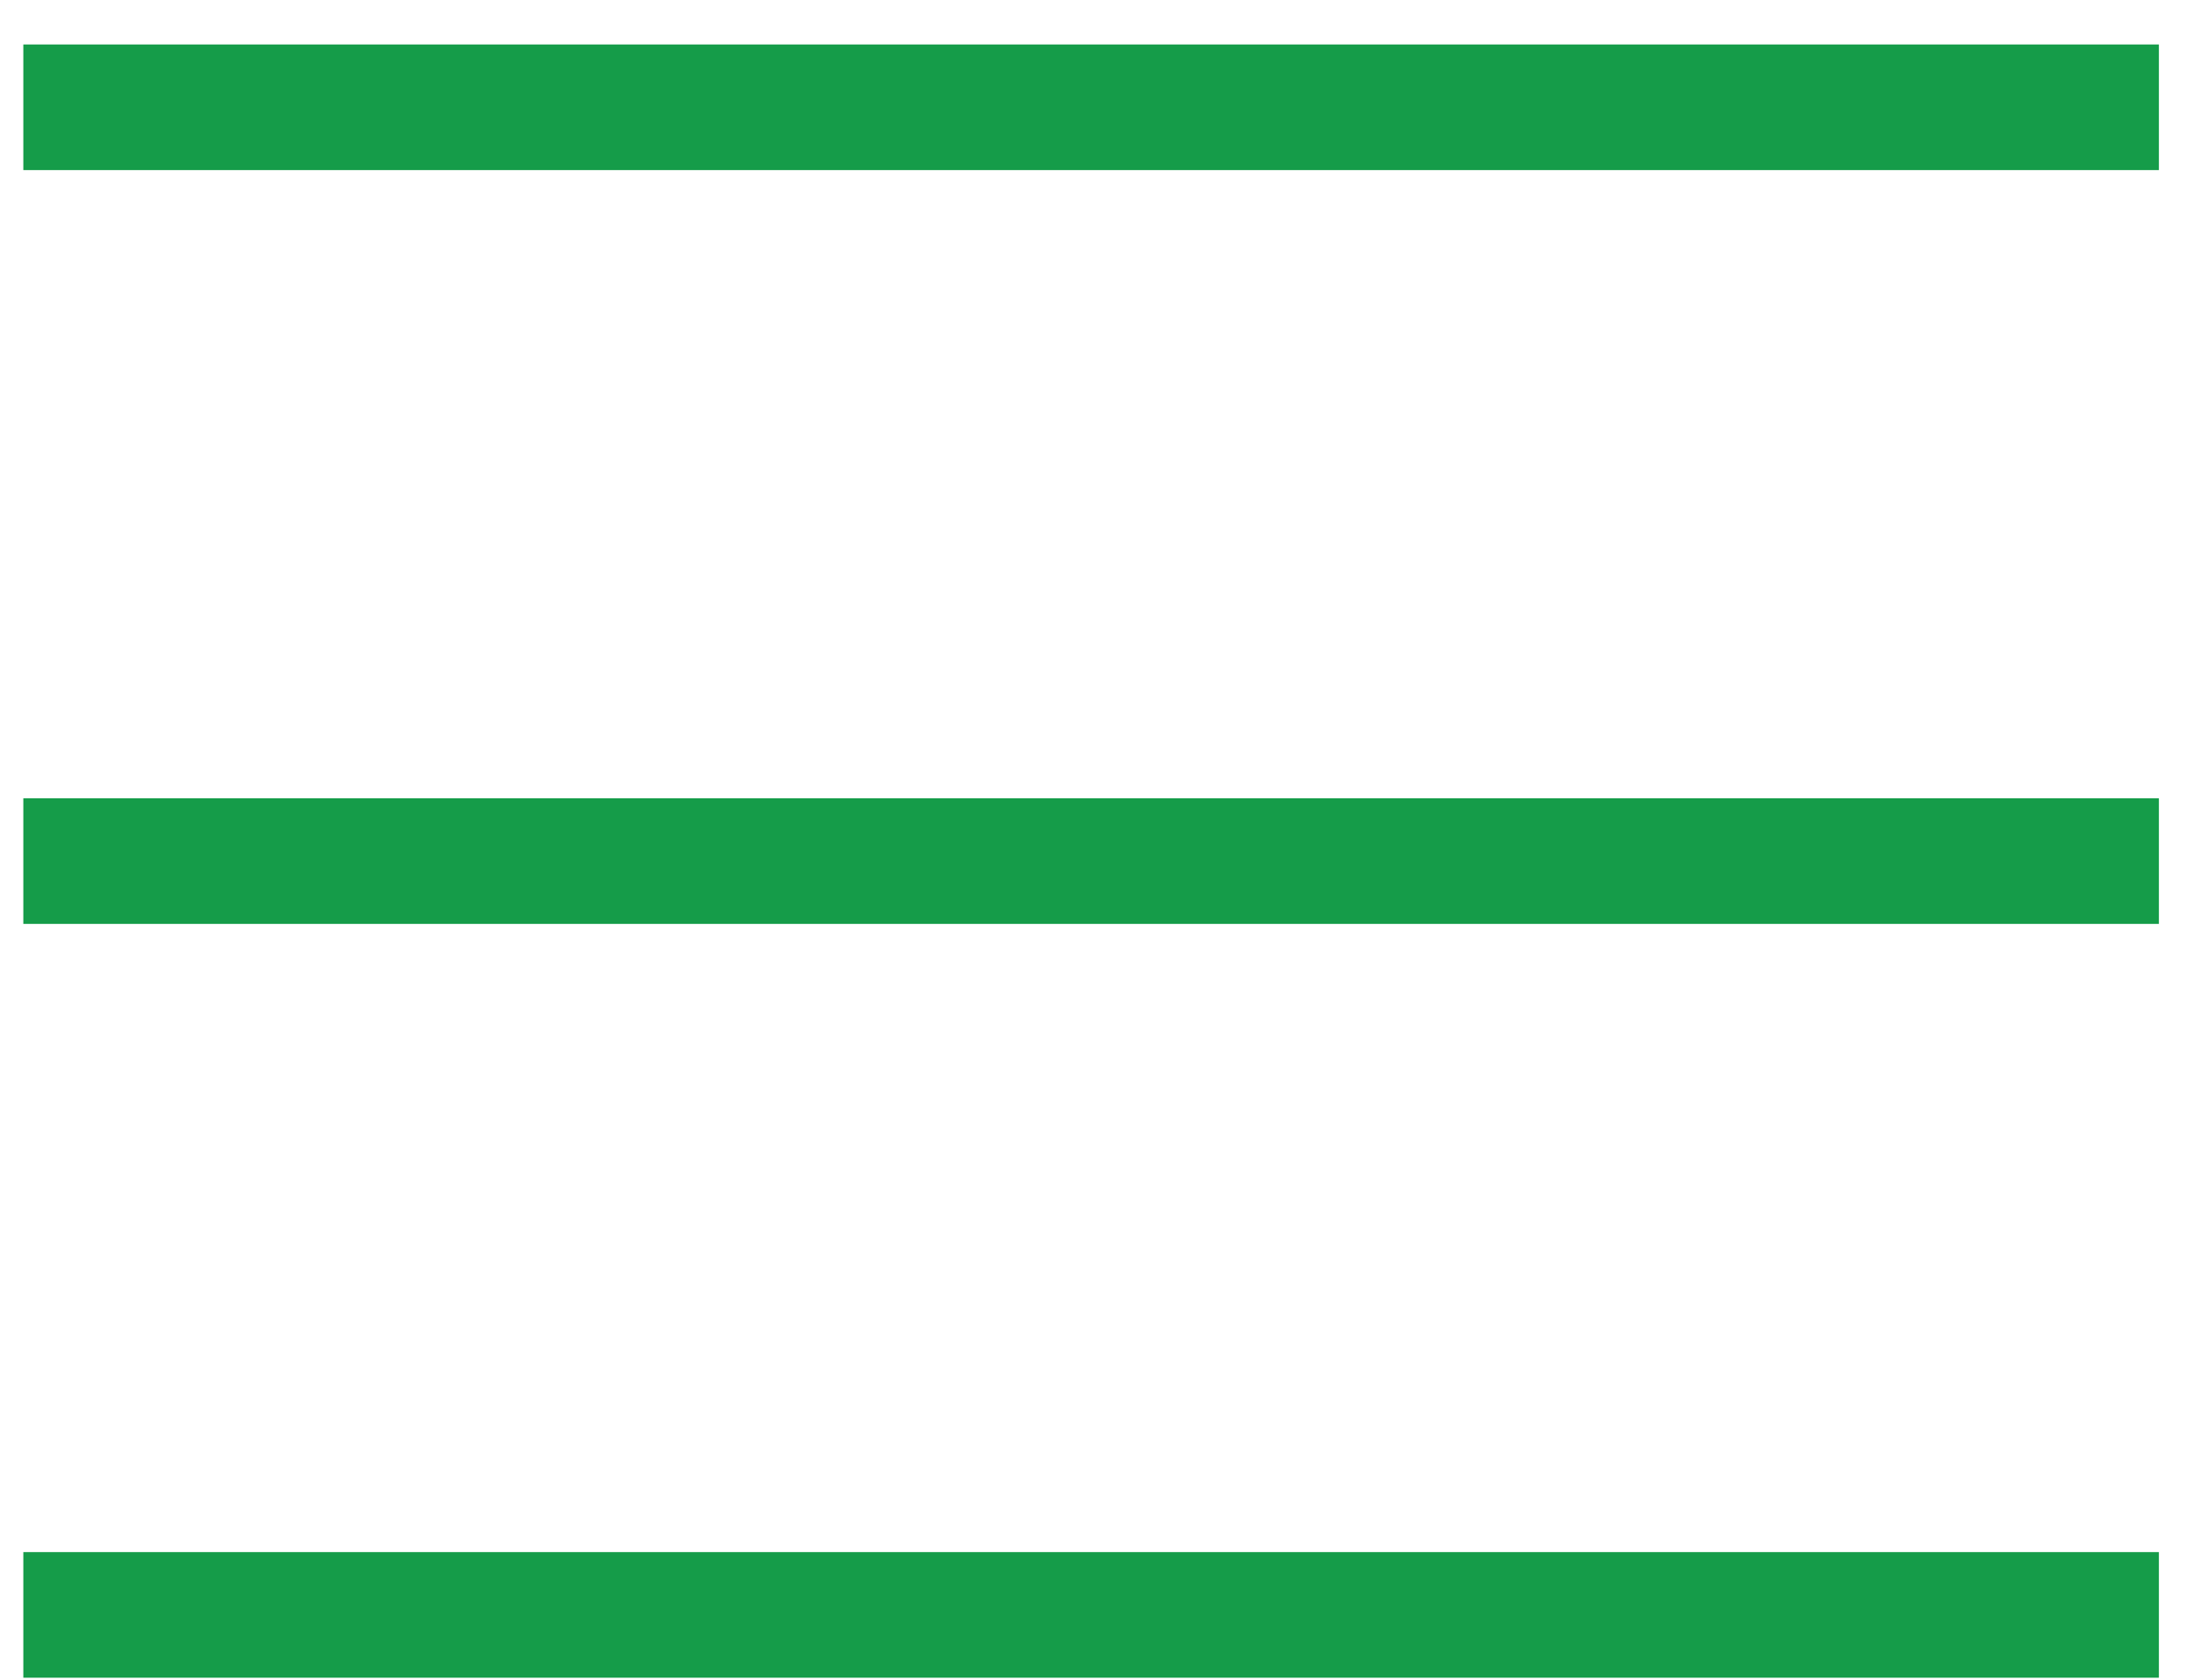 <svg width="47" height="36" viewBox="0 0 47 36" fill="none" xmlns="http://www.w3.org/2000/svg">
<rect x="0.5" y="0.953" width="45.769" height="2.692" fill="#159C49"/>
<rect x="0.5" y="17.107" width="45.769" height="2.692" fill="#159C49"/>
<rect x="0.5" y="33.261" width="45.769" height="2.692" fill="#159C49"/>
</svg>
